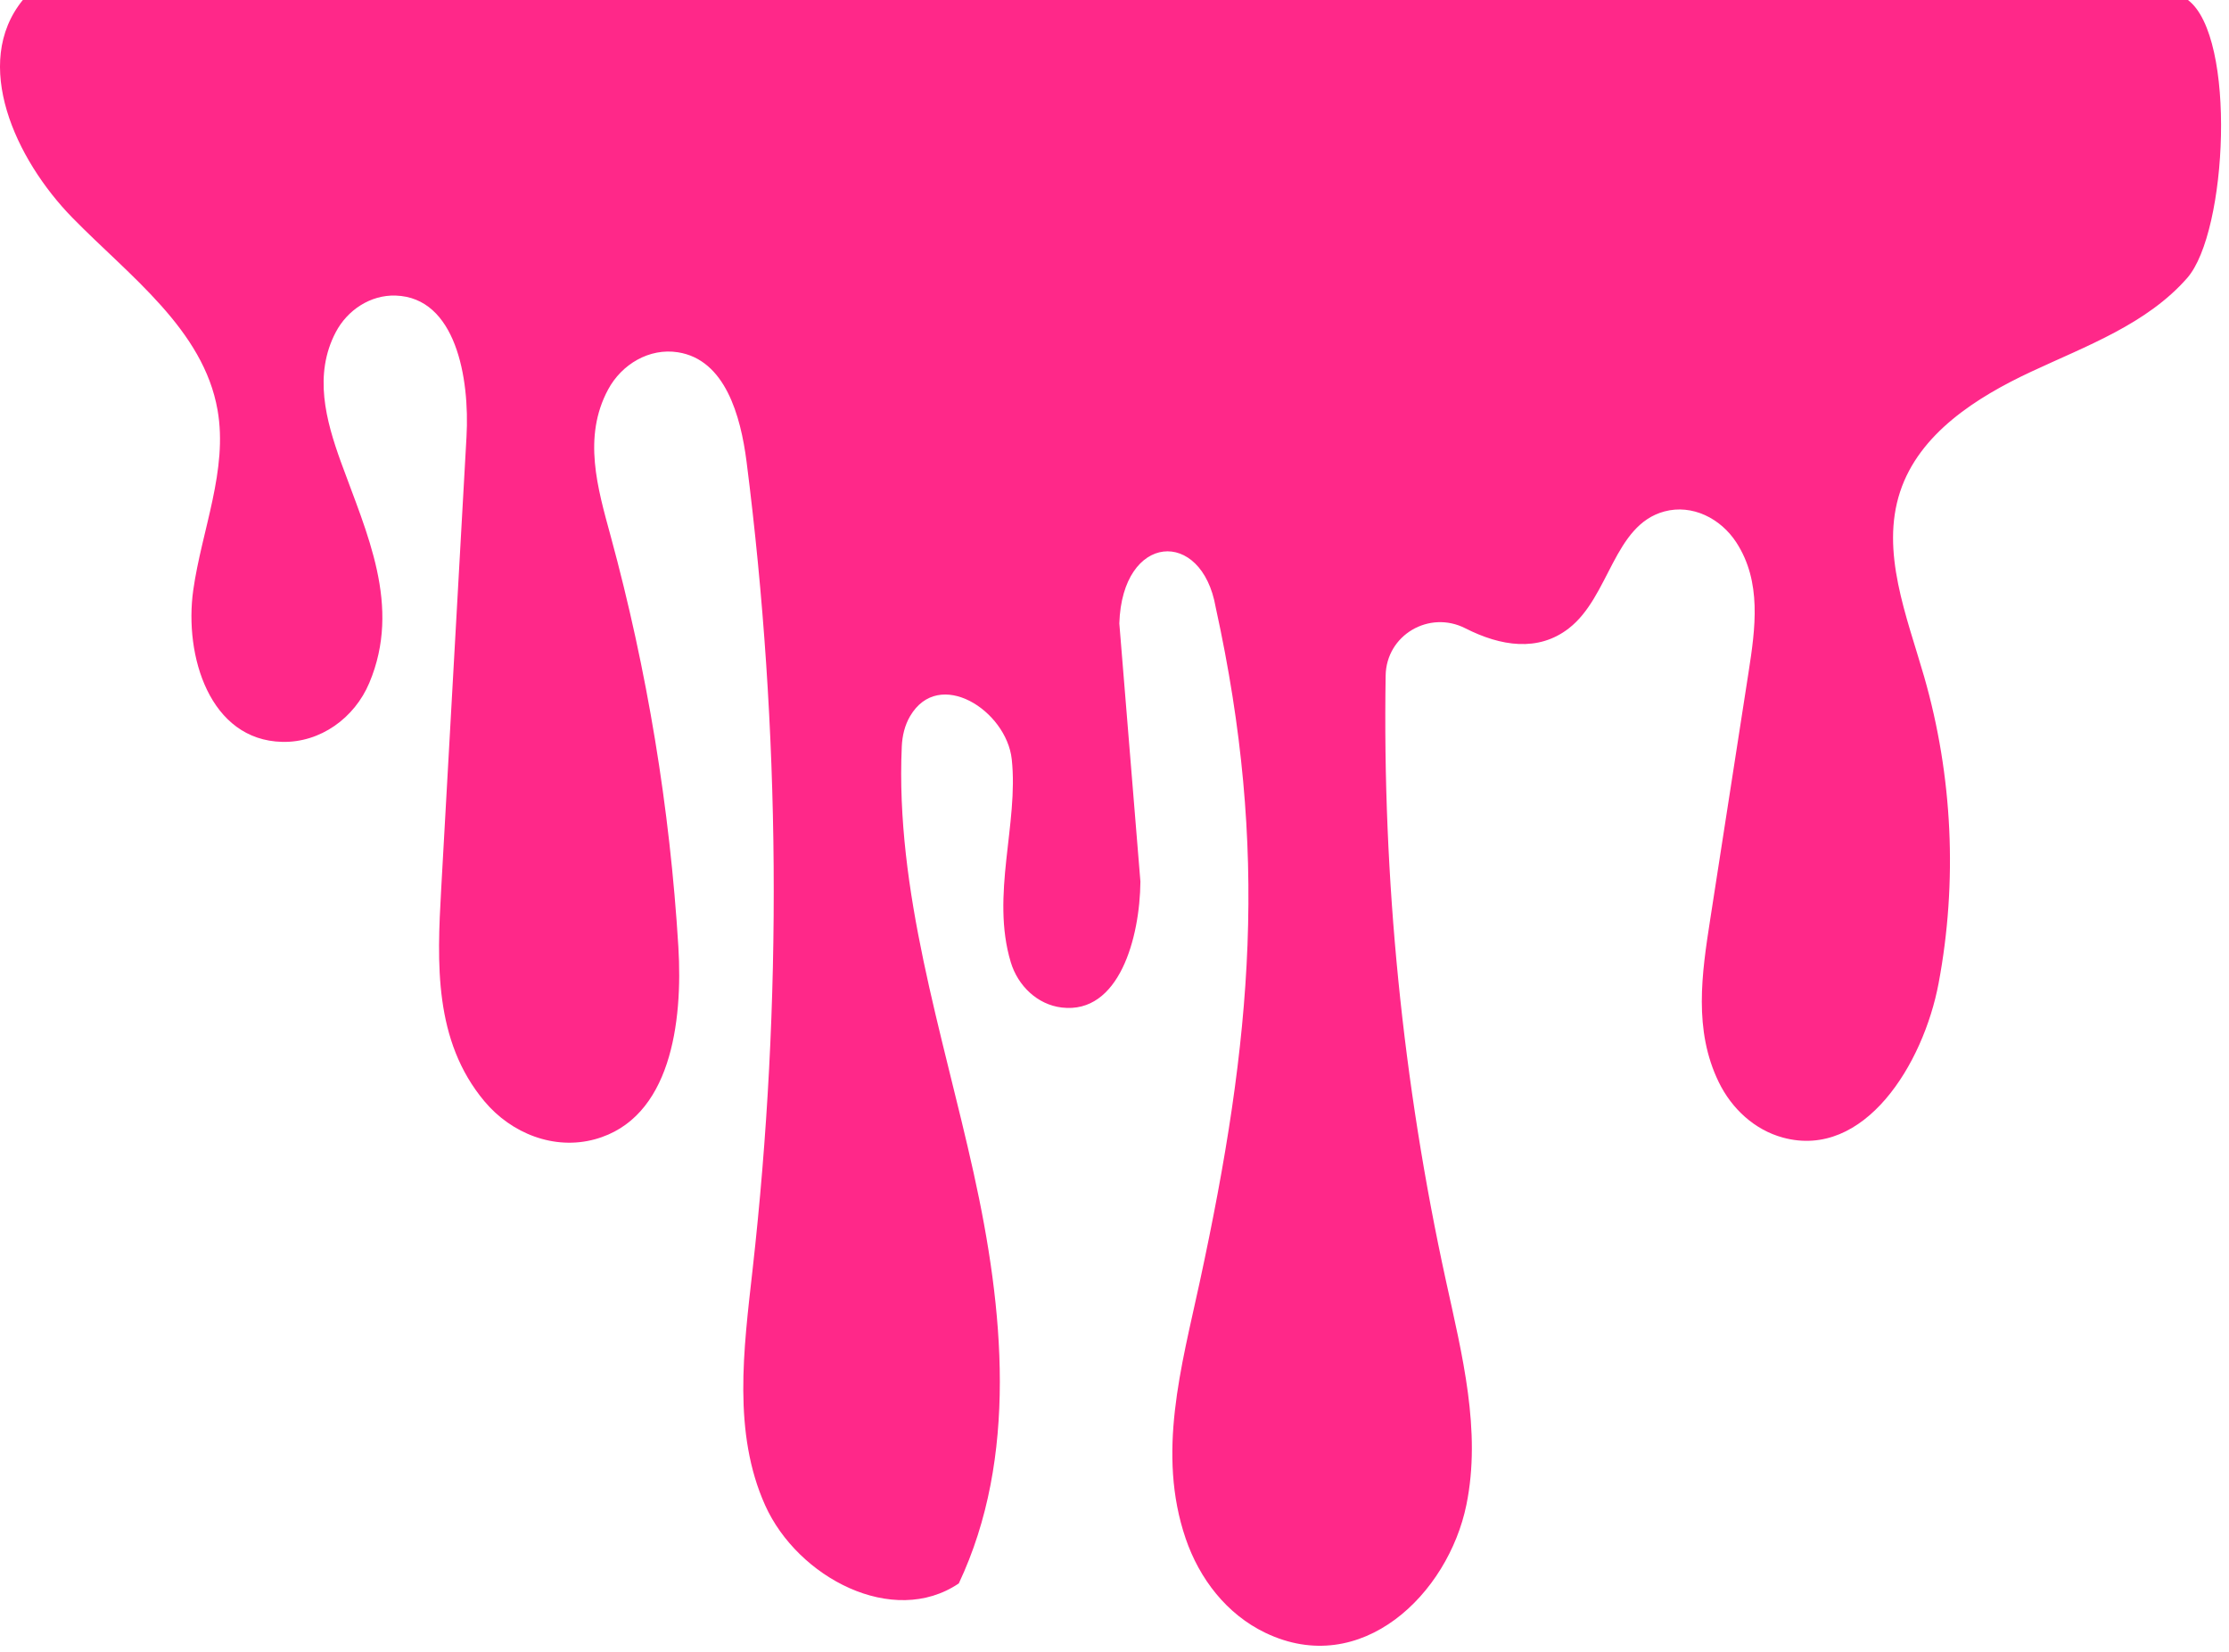 <?xml version="1.0" encoding="UTF-8"?> <svg xmlns="http://www.w3.org/2000/svg" width="197" height="146" viewBox="0 0 197 146" fill="none"> <path d="M2.016 -0C-2.536 5.606 1.355 14.091 6.406 19.252C11.456 24.415 17.979 29.124 19.227 36.237C20.158 41.545 17.836 46.822 17.08 52.158C16.259 57.974 18.54 65.427 24.947 65.573C28.314 65.649 31.331 63.468 32.638 60.362C35.51 53.547 32.402 47.118 30.127 40.827C28.795 37.142 27.711 33.114 29.668 29.373C30.699 27.401 32.742 26.053 34.966 26.125C40.276 26.297 41.52 33.383 41.23 38.597C40.483 51.94 39.736 65.284 38.99 78.626C38.627 85.115 38.335 91.989 42.814 97.341C45.203 100.196 48.983 101.681 52.574 100.699C59.274 98.867 60.362 90.396 59.954 83.688C59.206 71.425 57.198 59.24 53.971 47.385C52.812 43.13 51.487 38.639 53.743 34.431C54.95 32.185 57.392 30.742 59.91 31.136C64.088 31.787 65.462 36.741 65.982 40.813C68.999 64.51 69.175 88.569 66.504 112.308C65.72 119.277 64.75 126.649 67.623 133.046C70.496 139.442 78.928 143.879 84.739 139.955C89.999 128.797 88.715 115.701 86.047 103.658C83.282 91.18 79.128 78.785 79.7 65.977C79.742 65.045 79.959 64.112 80.43 63.308C82.982 58.943 88.948 62.801 89.418 67.104C90.04 72.793 87.547 79.111 89.33 85.04C89.956 87.128 91.683 88.801 93.848 89.055C98.906 89.65 100.743 82.894 100.79 77.92L98.926 55.101C99.183 47.099 106.219 46.647 107.444 53.681C112.17 75.224 110.686 91.787 106.027 113.344C104.412 120.814 102.227 128.468 104.787 135.98C106.007 139.557 108.423 142.683 111.831 144.319C120.314 148.395 127.994 140.894 129.603 132.997C130.935 126.464 129.224 119.748 127.799 113.233C123.962 95.677 122.172 77.676 122.464 59.708C122.523 56.127 126.312 53.907 129.504 55.532C132.646 57.13 135.946 57.635 138.648 55.542C142.259 52.749 142.608 46.405 147.107 45.204C149.558 44.55 152.067 45.81 153.452 47.937C155.72 51.419 155.14 55.536 154.539 59.412C153.41 66.691 152.28 73.969 151.151 81.249C150.403 86.062 149.662 91.052 151.911 95.66C153.052 97.996 155.067 99.868 157.575 100.549C164.767 102.505 169.987 94.073 171.334 86.91C173.02 77.944 172.579 68.584 170.058 59.815C168.511 54.44 166.182 48.77 167.934 43.46C169.623 38.333 174.651 35.125 179.542 32.843C184.432 30.56 189.75 28.631 193.307 24.57C196.864 20.511 197.683 3.245 193.371 -0H2.016" fill="#FF2889"></path> </svg> 